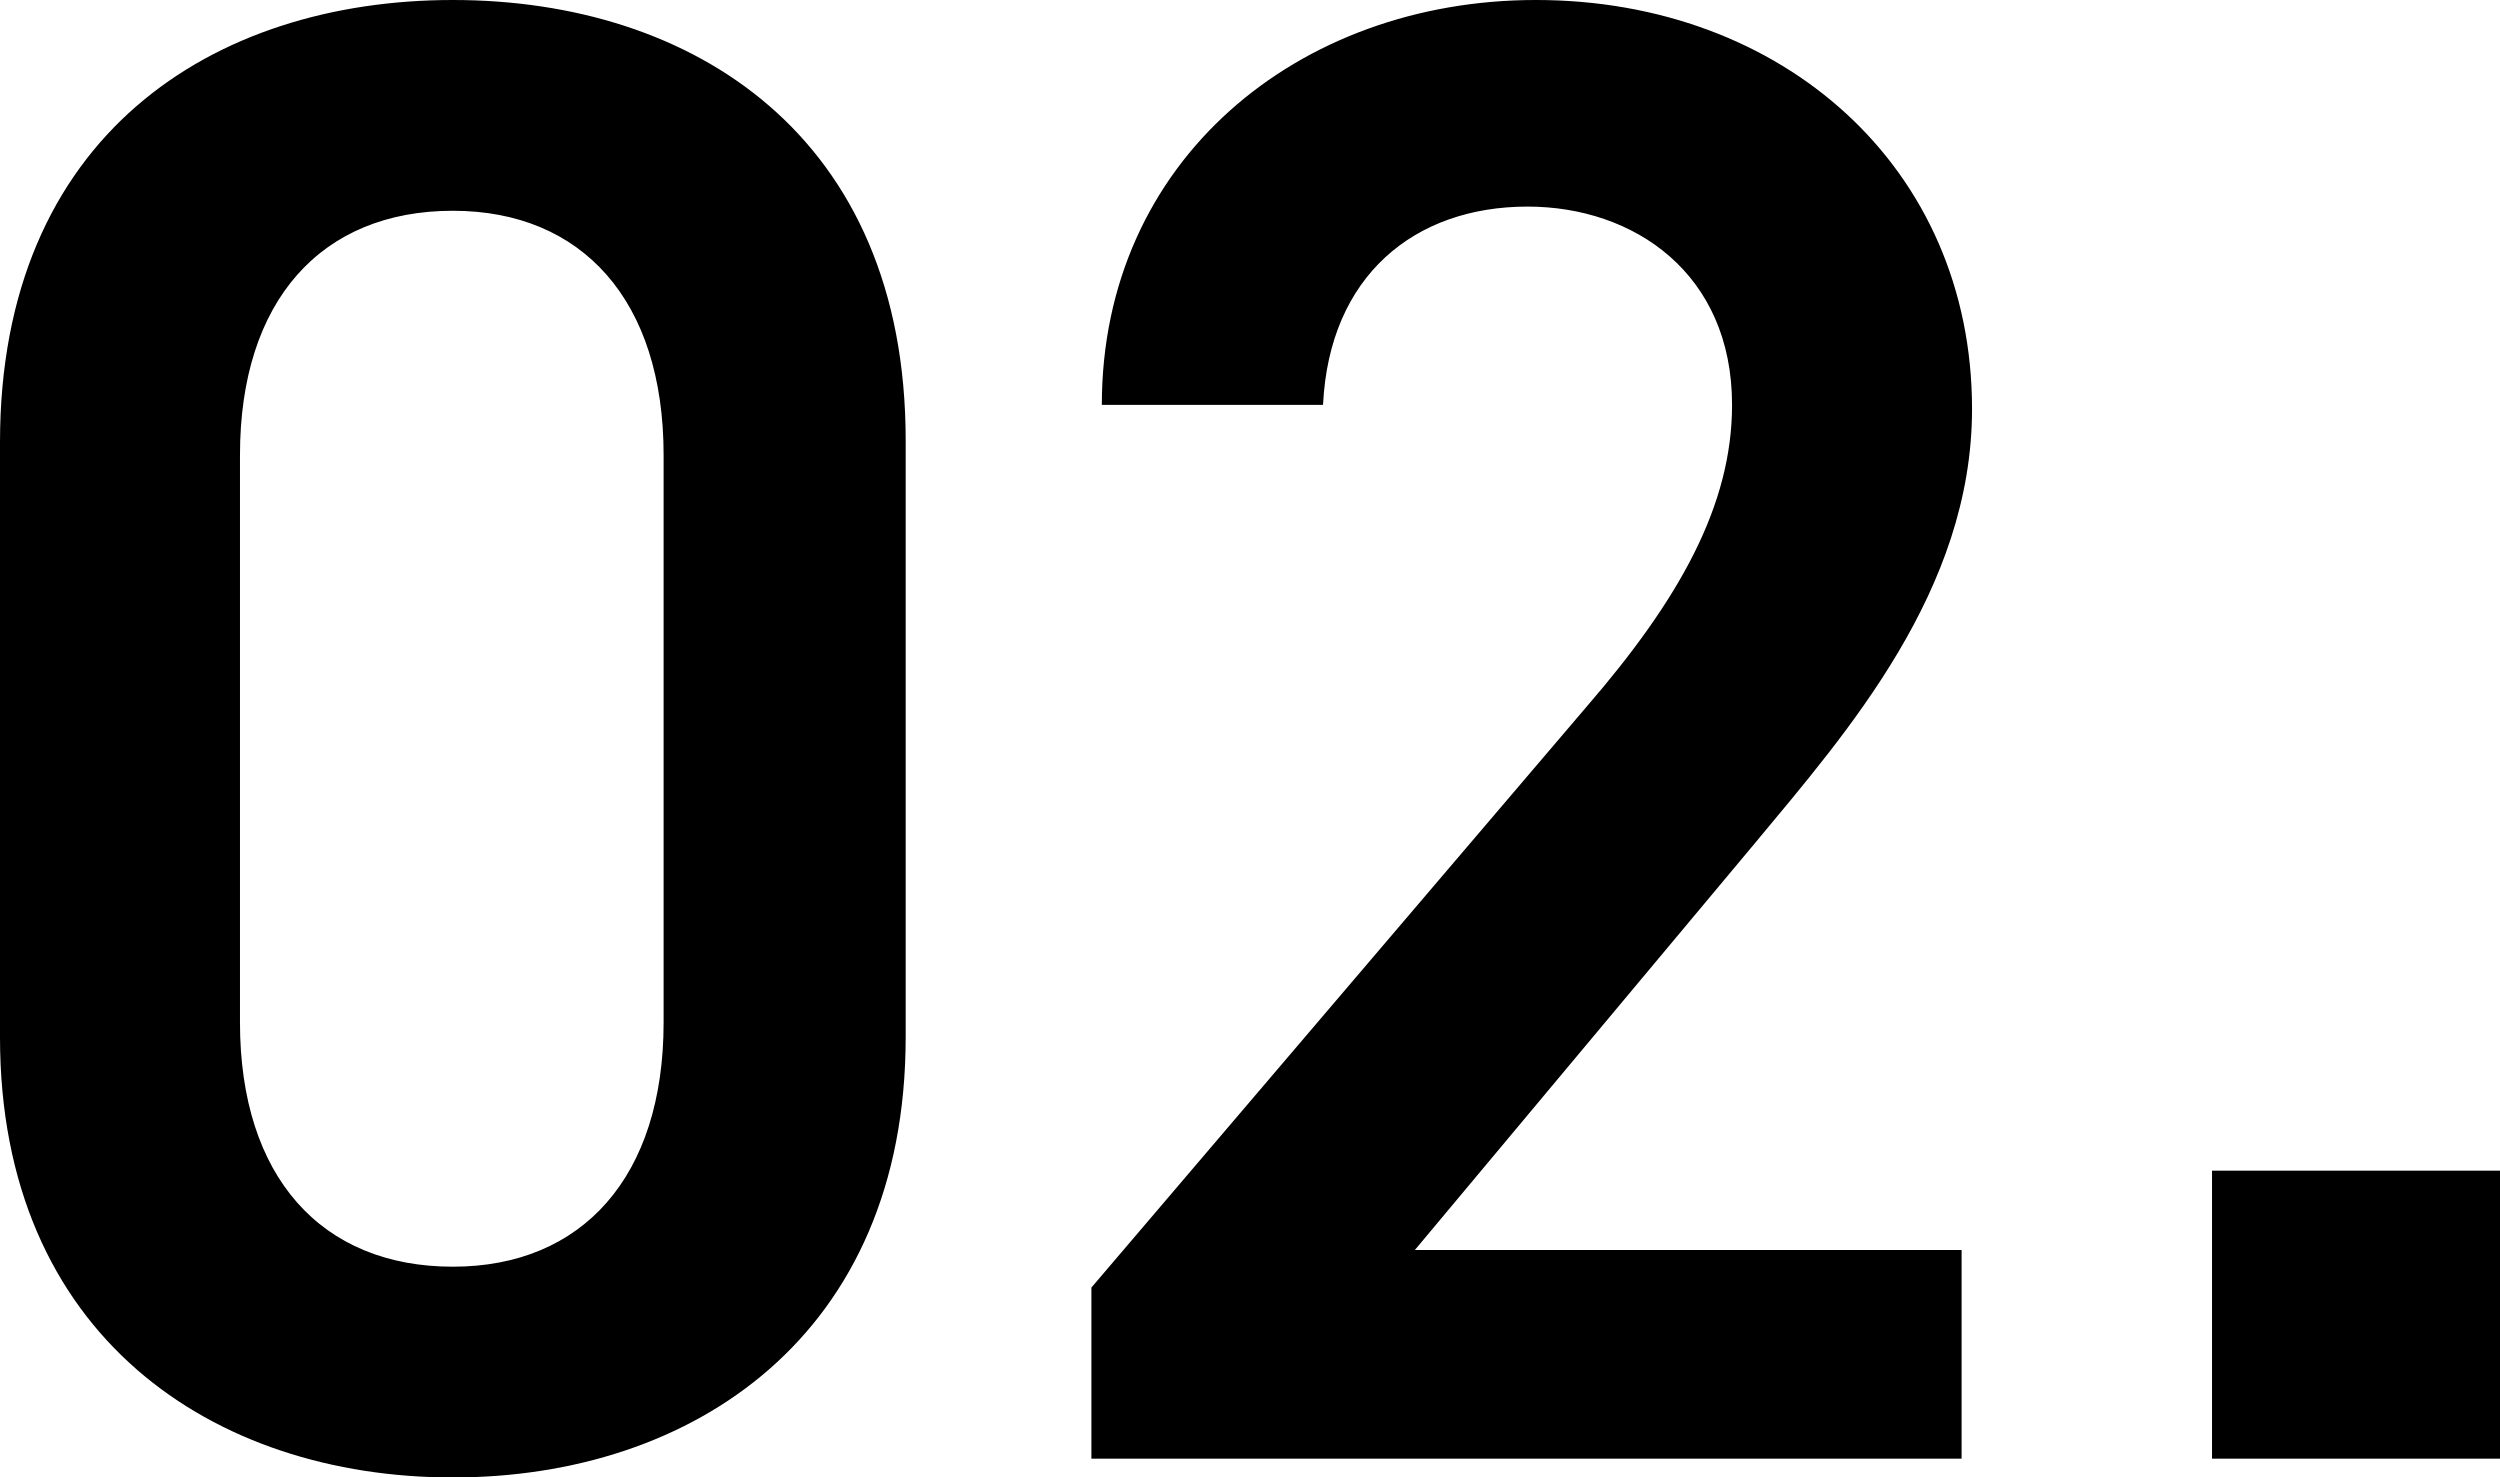 <svg xmlns="http://www.w3.org/2000/svg" width="83.86" height="49.56" viewBox="0 0 83.86 49.56">
  <path id="パス_14971" data-name="パス 14971" d="M33.46-14.14V-34.16c0-10.22-7.14-14.77-15.19-14.77S3.08-44.38,3.08-34.09v19.95C3.08-4.13,10.22.63,18.27.63S33.46-4.13,33.46-14.14ZM25.34-33.67v19.04c0,5.18-2.73,8.19-7.07,8.19-4.41,0-7.14-3.01-7.14-8.19V-33.67c0-5.18,2.73-8.19,7.14-8.19C22.61-41.86,25.34-38.85,25.34-33.67ZM68.88-7H50.54L61.95-20.65c3.08-3.71,7.28-8.47,7.28-14.56,0-8.12-6.37-13.72-14.63-13.72-7.98,0-14.56,5.39-14.56,13.58h7.42c.21-4.34,3.08-6.65,6.86-6.65,3.57,0,6.86,2.24,6.86,6.65,0,3.36-1.75,6.51-4.9,10.15L39.69-5.74V0H68.88ZM86.94-9.66H77.28V0h9.66Z" transform="translate(-3.08 48.93)"/>
</svg>
